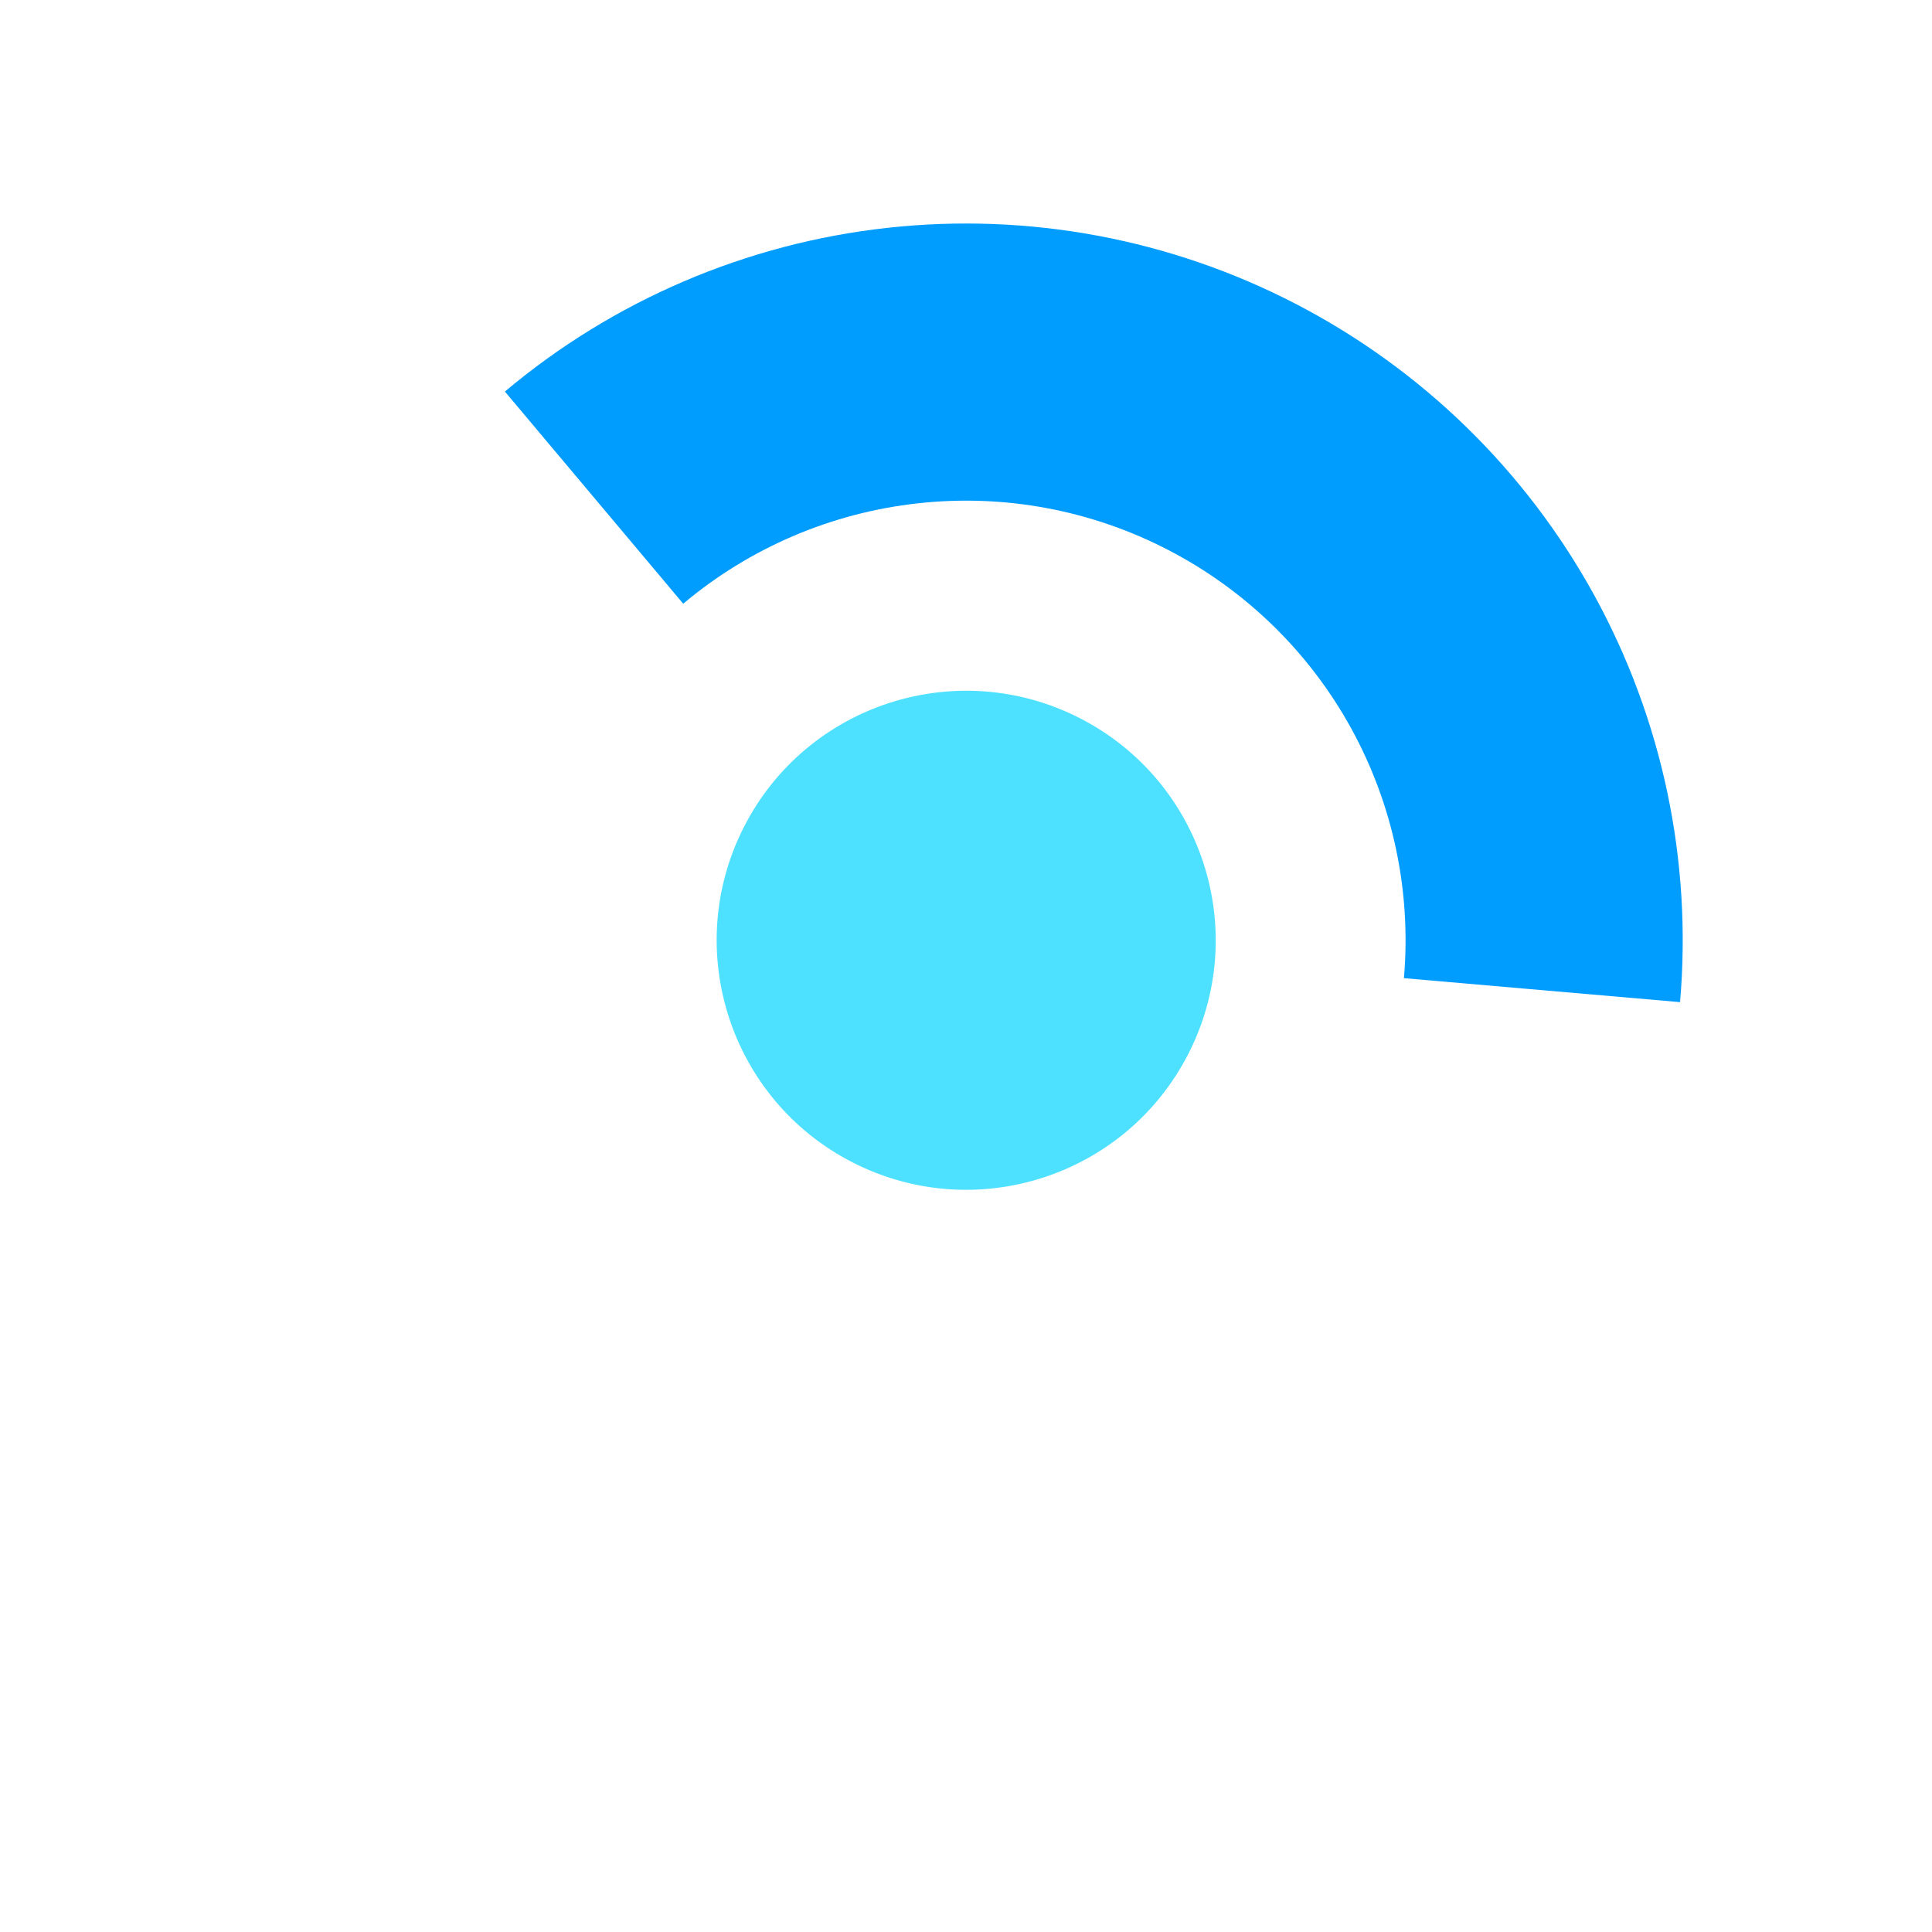 <svg width="27" height="27" viewBox="0 0 27 27" fill="none" xmlns="http://www.w3.org/2000/svg">
<path d="M23.479 14.005C23.65 12.031 23.232 10.051 22.278 8.315C21.324 6.579 19.876 5.165 18.118 4.252C16.36 3.338 14.371 2.967 12.402 3.184C10.433 3.401 8.572 4.197 7.056 5.472L9.548 8.437C10.478 7.655 11.619 7.167 12.827 7.034C14.034 6.9 15.254 7.128 16.332 7.689C17.411 8.249 18.299 9.116 18.884 10.181C19.469 11.246 19.725 12.46 19.62 13.67L23.479 14.005Z" fill="#009DFF"/>
<circle cx="3.485" cy="3.485" r="3.485" transform="matrix(0.891 0.455 0.455 -0.891 8.812 14.66)" fill="#4DE1FF"/>
</svg>
